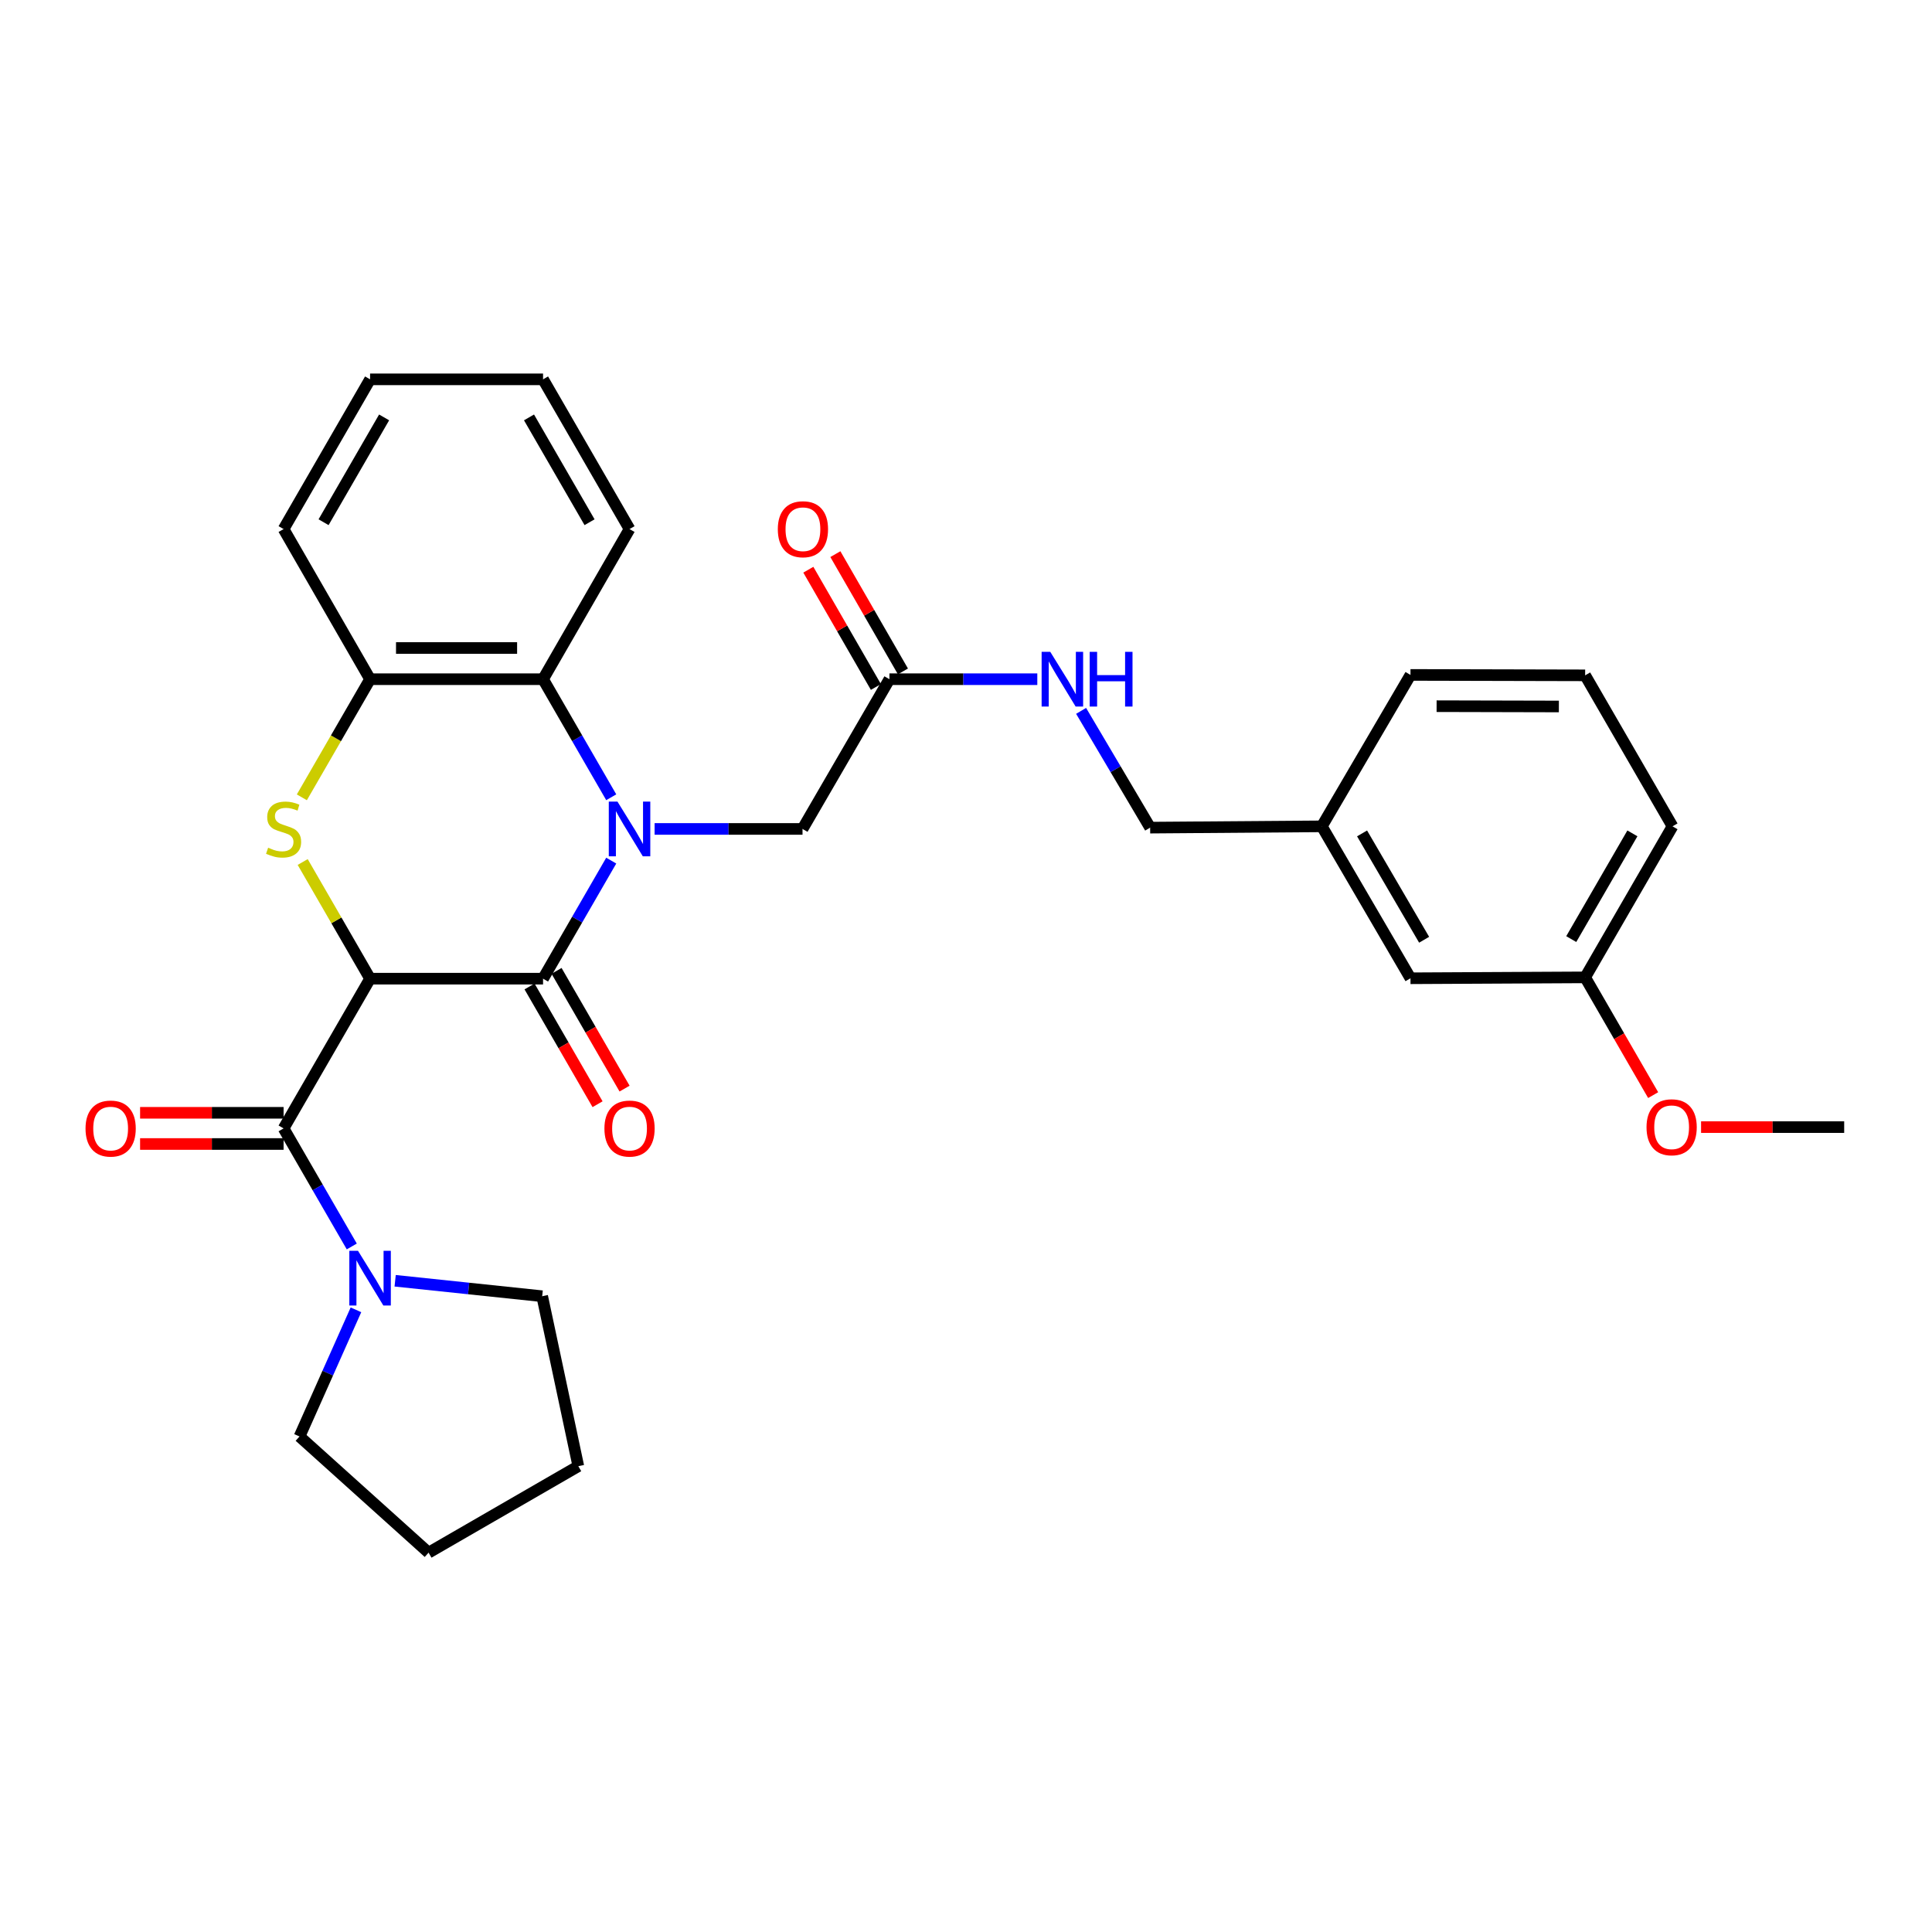 <?xml version='1.0' encoding='iso-8859-1'?>
<svg version='1.1' baseProfile='full'
              xmlns='http://www.w3.org/2000/svg'
                      xmlns:rdkit='http://www.rdkit.org/xml'
                      xmlns:xlink='http://www.w3.org/1999/xlink'
                  xml:space='preserve'
width='1000px' height='1000px' viewBox='0 0 1000 1000'>
<!-- END OF HEADER -->
<rect style='opacity:1.0;fill:#FFFFFF;stroke:none' width='1000' height='1000' x='0' y='0'> </rect>
<path class='bond-1' d='M 191.551,506.558 L 281.083,506.558' style='fill:none;fill-rule:evenodd;stroke:#000000;stroke-width:6px;stroke-linecap:butt;stroke-linejoin:miter;stroke-opacity:1' />
<path class='bond-2' d='M 191.551,506.558 L 174.111,476.366' style='fill:none;fill-rule:evenodd;stroke:#000000;stroke-width:6px;stroke-linecap:butt;stroke-linejoin:miter;stroke-opacity:1' />
<path class='bond-2' d='M 174.111,476.366 L 156.672,446.174' style='fill:none;fill-rule:evenodd;stroke:#CCCC00;stroke-width:6px;stroke-linecap:butt;stroke-linejoin:miter;stroke-opacity:1' />
<path class='bond-3' d='M 191.551,506.558 L 146.785,584.06' style='fill:none;fill-rule:evenodd;stroke:#000000;stroke-width:6px;stroke-linecap:butt;stroke-linejoin:miter;stroke-opacity:1' />
<path class='bond-0' d='M 316.377,445.454 L 298.73,476.006' style='fill:none;fill-rule:evenodd;stroke:#0000FF;stroke-width:6px;stroke-linecap:butt;stroke-linejoin:miter;stroke-opacity:1' />
<path class='bond-0' d='M 298.73,476.006 L 281.083,506.558' style='fill:none;fill-rule:evenodd;stroke:#000000;stroke-width:6px;stroke-linecap:butt;stroke-linejoin:miter;stroke-opacity:1' />
<path class='bond-7' d='M 338.827,429.056 L 377.104,429.056' style='fill:none;fill-rule:evenodd;stroke:#0000FF;stroke-width:6px;stroke-linecap:butt;stroke-linejoin:miter;stroke-opacity:1' />
<path class='bond-7' d='M 377.104,429.056 L 415.38,429.056' style='fill:none;fill-rule:evenodd;stroke:#000000;stroke-width:6px;stroke-linecap:butt;stroke-linejoin:miter;stroke-opacity:1' />
<path class='bond-30' d='M 316.377,412.659 L 298.73,382.107' style='fill:none;fill-rule:evenodd;stroke:#0000FF;stroke-width:6px;stroke-linecap:butt;stroke-linejoin:miter;stroke-opacity:1' />
<path class='bond-30' d='M 298.73,382.107 L 281.083,351.555' style='fill:none;fill-rule:evenodd;stroke:#000000;stroke-width:6px;stroke-linecap:butt;stroke-linejoin:miter;stroke-opacity:1' />
<path class='bond-9' d='M 274.091,510.596 L 291.692,541.068' style='fill:none;fill-rule:evenodd;stroke:#000000;stroke-width:6px;stroke-linecap:butt;stroke-linejoin:miter;stroke-opacity:1' />
<path class='bond-9' d='M 291.692,541.068 L 309.293,571.54' style='fill:none;fill-rule:evenodd;stroke:#FF0000;stroke-width:6px;stroke-linecap:butt;stroke-linejoin:miter;stroke-opacity:1' />
<path class='bond-9' d='M 288.074,502.52 L 305.675,532.992' style='fill:none;fill-rule:evenodd;stroke:#000000;stroke-width:6px;stroke-linecap:butt;stroke-linejoin:miter;stroke-opacity:1' />
<path class='bond-9' d='M 305.675,532.992 L 323.276,563.464' style='fill:none;fill-rule:evenodd;stroke:#FF0000;stroke-width:6px;stroke-linecap:butt;stroke-linejoin:miter;stroke-opacity:1' />
<path class='bond-5' d='M 156.233,412.699 L 173.892,382.127' style='fill:none;fill-rule:evenodd;stroke:#CCCC00;stroke-width:6px;stroke-linecap:butt;stroke-linejoin:miter;stroke-opacity:1' />
<path class='bond-5' d='M 173.892,382.127 L 191.551,351.555' style='fill:none;fill-rule:evenodd;stroke:#000000;stroke-width:6px;stroke-linecap:butt;stroke-linejoin:miter;stroke-opacity:1' />
<path class='bond-6' d='M 146.785,584.06 L 164.432,614.612' style='fill:none;fill-rule:evenodd;stroke:#000000;stroke-width:6px;stroke-linecap:butt;stroke-linejoin:miter;stroke-opacity:1' />
<path class='bond-6' d='M 164.432,614.612 L 182.079,645.164' style='fill:none;fill-rule:evenodd;stroke:#0000FF;stroke-width:6px;stroke-linecap:butt;stroke-linejoin:miter;stroke-opacity:1' />
<path class='bond-10' d='M 146.785,575.985 L 109.647,575.985' style='fill:none;fill-rule:evenodd;stroke:#000000;stroke-width:6px;stroke-linecap:butt;stroke-linejoin:miter;stroke-opacity:1' />
<path class='bond-10' d='M 109.647,575.985 L 72.509,575.985' style='fill:none;fill-rule:evenodd;stroke:#FF0000;stroke-width:6px;stroke-linecap:butt;stroke-linejoin:miter;stroke-opacity:1' />
<path class='bond-10' d='M 146.785,592.134 L 109.647,592.134' style='fill:none;fill-rule:evenodd;stroke:#000000;stroke-width:6px;stroke-linecap:butt;stroke-linejoin:miter;stroke-opacity:1' />
<path class='bond-10' d='M 109.647,592.134 L 72.509,592.134' style='fill:none;fill-rule:evenodd;stroke:#FF0000;stroke-width:6px;stroke-linecap:butt;stroke-linejoin:miter;stroke-opacity:1' />
<path class='bond-4' d='M 281.083,351.555 L 191.551,351.555' style='fill:none;fill-rule:evenodd;stroke:#000000;stroke-width:6px;stroke-linecap:butt;stroke-linejoin:miter;stroke-opacity:1' />
<path class='bond-4' d='M 267.653,335.407 L 204.98,335.407' style='fill:none;fill-rule:evenodd;stroke:#000000;stroke-width:6px;stroke-linecap:butt;stroke-linejoin:miter;stroke-opacity:1' />
<path class='bond-19' d='M 281.083,351.555 L 325.849,273.847' style='fill:none;fill-rule:evenodd;stroke:#000000;stroke-width:6px;stroke-linecap:butt;stroke-linejoin:miter;stroke-opacity:1' />
<path class='bond-20' d='M 191.551,351.555 L 146.785,273.847' style='fill:none;fill-rule:evenodd;stroke:#000000;stroke-width:6px;stroke-linecap:butt;stroke-linejoin:miter;stroke-opacity:1' />
<path class='bond-17' d='M 204.53,662.924 L 242.582,666.921' style='fill:none;fill-rule:evenodd;stroke:#0000FF;stroke-width:6px;stroke-linecap:butt;stroke-linejoin:miter;stroke-opacity:1' />
<path class='bond-17' d='M 242.582,666.921 L 280.634,670.918' style='fill:none;fill-rule:evenodd;stroke:#000000;stroke-width:6px;stroke-linecap:butt;stroke-linejoin:miter;stroke-opacity:1' />
<path class='bond-18' d='M 184.241,677.964 L 169.635,710.743' style='fill:none;fill-rule:evenodd;stroke:#0000FF;stroke-width:6px;stroke-linecap:butt;stroke-linejoin:miter;stroke-opacity:1' />
<path class='bond-18' d='M 169.635,710.743 L 155.029,743.521' style='fill:none;fill-rule:evenodd;stroke:#000000;stroke-width:6px;stroke-linecap:butt;stroke-linejoin:miter;stroke-opacity:1' />
<path class='bond-8' d='M 415.38,429.056 L 460.362,351.555' style='fill:none;fill-rule:evenodd;stroke:#000000;stroke-width:6px;stroke-linecap:butt;stroke-linejoin:miter;stroke-opacity:1' />
<path class='bond-11' d='M 460.362,351.555 L 498.634,351.555' style='fill:none;fill-rule:evenodd;stroke:#000000;stroke-width:6px;stroke-linecap:butt;stroke-linejoin:miter;stroke-opacity:1' />
<path class='bond-11' d='M 498.634,351.555 L 536.907,351.555' style='fill:none;fill-rule:evenodd;stroke:#0000FF;stroke-width:6px;stroke-linecap:butt;stroke-linejoin:miter;stroke-opacity:1' />
<path class='bond-12' d='M 467.358,347.524 L 449.872,317.171' style='fill:none;fill-rule:evenodd;stroke:#000000;stroke-width:6px;stroke-linecap:butt;stroke-linejoin:miter;stroke-opacity:1' />
<path class='bond-12' d='M 449.872,317.171 L 432.386,286.818' style='fill:none;fill-rule:evenodd;stroke:#FF0000;stroke-width:6px;stroke-linecap:butt;stroke-linejoin:miter;stroke-opacity:1' />
<path class='bond-12' d='M 453.366,355.585 L 435.88,325.232' style='fill:none;fill-rule:evenodd;stroke:#000000;stroke-width:6px;stroke-linecap:butt;stroke-linejoin:miter;stroke-opacity:1' />
<path class='bond-12' d='M 435.88,325.232 L 418.394,294.879' style='fill:none;fill-rule:evenodd;stroke:#FF0000;stroke-width:6px;stroke-linecap:butt;stroke-linejoin:miter;stroke-opacity:1' />
<path class='bond-13' d='M 559.577,367.946 L 577.446,398.165' style='fill:none;fill-rule:evenodd;stroke:#0000FF;stroke-width:6px;stroke-linecap:butt;stroke-linejoin:miter;stroke-opacity:1' />
<path class='bond-13' d='M 577.446,398.165 L 595.314,428.383' style='fill:none;fill-rule:evenodd;stroke:#000000;stroke-width:6px;stroke-linecap:butt;stroke-linejoin:miter;stroke-opacity:1' />
<path class='bond-15' d='M 595.314,428.383 L 684.173,427.711' style='fill:none;fill-rule:evenodd;stroke:#000000;stroke-width:6px;stroke-linecap:butt;stroke-linejoin:miter;stroke-opacity:1' />
<path class='bond-14' d='M 730.061,506.352 L 684.173,427.711' style='fill:none;fill-rule:evenodd;stroke:#000000;stroke-width:6px;stroke-linecap:butt;stroke-linejoin:miter;stroke-opacity:1' />
<path class='bond-14' d='M 737.125,486.417 L 705.004,431.368' style='fill:none;fill-rule:evenodd;stroke:#000000;stroke-width:6px;stroke-linecap:butt;stroke-linejoin:miter;stroke-opacity:1' />
<path class='bond-16' d='M 730.061,506.352 L 820.472,505.885' style='fill:none;fill-rule:evenodd;stroke:#000000;stroke-width:6px;stroke-linecap:butt;stroke-linejoin:miter;stroke-opacity:1' />
<path class='bond-23' d='M 684.173,427.711 L 730.061,349.339' style='fill:none;fill-rule:evenodd;stroke:#000000;stroke-width:6px;stroke-linecap:butt;stroke-linejoin:miter;stroke-opacity:1' />
<path class='bond-21' d='M 820.472,505.885 L 838.073,536.357' style='fill:none;fill-rule:evenodd;stroke:#000000;stroke-width:6px;stroke-linecap:butt;stroke-linejoin:miter;stroke-opacity:1' />
<path class='bond-21' d='M 838.073,536.357 L 855.674,566.829' style='fill:none;fill-rule:evenodd;stroke:#FF0000;stroke-width:6px;stroke-linecap:butt;stroke-linejoin:miter;stroke-opacity:1' />
<path class='bond-33' d='M 820.472,505.885 L 865.686,427.711' style='fill:none;fill-rule:evenodd;stroke:#000000;stroke-width:6px;stroke-linecap:butt;stroke-linejoin:miter;stroke-opacity:1' />
<path class='bond-33' d='M 813.276,486.074 L 844.926,431.352' style='fill:none;fill-rule:evenodd;stroke:#000000;stroke-width:6px;stroke-linecap:butt;stroke-linejoin:miter;stroke-opacity:1' />
<path class='bond-27' d='M 280.634,670.918 L 299.339,758.889' style='fill:none;fill-rule:evenodd;stroke:#000000;stroke-width:6px;stroke-linecap:butt;stroke-linejoin:miter;stroke-opacity:1' />
<path class='bond-26' d='M 155.029,743.521 L 221.837,803.655' style='fill:none;fill-rule:evenodd;stroke:#000000;stroke-width:6px;stroke-linecap:butt;stroke-linejoin:miter;stroke-opacity:1' />
<path class='bond-32' d='M 325.849,273.847 L 281.083,196.345' style='fill:none;fill-rule:evenodd;stroke:#000000;stroke-width:6px;stroke-linecap:butt;stroke-linejoin:miter;stroke-opacity:1' />
<path class='bond-32' d='M 305.151,270.298 L 273.814,216.047' style='fill:none;fill-rule:evenodd;stroke:#000000;stroke-width:6px;stroke-linecap:butt;stroke-linejoin:miter;stroke-opacity:1' />
<path class='bond-29' d='M 146.785,273.847 L 191.551,196.345' style='fill:none;fill-rule:evenodd;stroke:#000000;stroke-width:6px;stroke-linecap:butt;stroke-linejoin:miter;stroke-opacity:1' />
<path class='bond-29' d='M 167.483,270.298 L 198.819,216.047' style='fill:none;fill-rule:evenodd;stroke:#000000;stroke-width:6px;stroke-linecap:butt;stroke-linejoin:miter;stroke-opacity:1' />
<path class='bond-25' d='M 880.471,583.387 L 917.508,583.387' style='fill:none;fill-rule:evenodd;stroke:#FF0000;stroke-width:6px;stroke-linecap:butt;stroke-linejoin:miter;stroke-opacity:1' />
<path class='bond-25' d='M 917.508,583.387 L 954.545,583.387' style='fill:none;fill-rule:evenodd;stroke:#000000;stroke-width:6px;stroke-linecap:butt;stroke-linejoin:miter;stroke-opacity:1' />
<path class='bond-22' d='M 820.472,349.554 L 730.061,349.339' style='fill:none;fill-rule:evenodd;stroke:#000000;stroke-width:6px;stroke-linecap:butt;stroke-linejoin:miter;stroke-opacity:1' />
<path class='bond-22' d='M 806.872,365.67 L 743.584,365.519' style='fill:none;fill-rule:evenodd;stroke:#000000;stroke-width:6px;stroke-linecap:butt;stroke-linejoin:miter;stroke-opacity:1' />
<path class='bond-24' d='M 820.472,349.554 L 865.686,427.711' style='fill:none;fill-rule:evenodd;stroke:#000000;stroke-width:6px;stroke-linecap:butt;stroke-linejoin:miter;stroke-opacity:1' />
<path class='bond-31' d='M 221.837,803.655 L 299.339,758.889' style='fill:none;fill-rule:evenodd;stroke:#000000;stroke-width:6px;stroke-linecap:butt;stroke-linejoin:miter;stroke-opacity:1' />
<path class='bond-28' d='M 281.083,196.345 L 191.551,196.345' style='fill:none;fill-rule:evenodd;stroke:#000000;stroke-width:6px;stroke-linecap:butt;stroke-linejoin:miter;stroke-opacity:1' />
<path  class='atom-1' d='M 319.589 414.896
L 328.869 429.896
Q 329.789 431.376, 331.269 434.056
Q 332.749 436.736, 332.829 436.896
L 332.829 414.896
L 336.589 414.896
L 336.589 443.216
L 332.709 443.216
L 322.749 426.816
Q 321.589 424.896, 320.349 422.696
Q 319.149 420.496, 318.789 419.816
L 318.789 443.216
L 315.109 443.216
L 315.109 414.896
L 319.589 414.896
' fill='#0000FF'/>
<path  class='atom-3' d='M 138.785 438.776
Q 139.105 438.896, 140.425 439.456
Q 141.745 440.016, 143.185 440.376
Q 144.665 440.696, 146.105 440.696
Q 148.785 440.696, 150.345 439.416
Q 151.905 438.096, 151.905 435.816
Q 151.905 434.256, 151.105 433.296
Q 150.345 432.336, 149.145 431.816
Q 147.945 431.296, 145.945 430.696
Q 143.425 429.936, 141.905 429.216
Q 140.425 428.496, 139.345 426.976
Q 138.305 425.456, 138.305 422.896
Q 138.305 419.336, 140.705 417.136
Q 143.145 414.936, 147.945 414.936
Q 151.225 414.936, 154.945 416.496
L 154.025 419.576
Q 150.625 418.176, 148.065 418.176
Q 145.305 418.176, 143.785 419.336
Q 142.265 420.456, 142.305 422.416
Q 142.305 423.936, 143.065 424.856
Q 143.865 425.776, 144.985 426.296
Q 146.145 426.816, 148.065 427.416
Q 150.625 428.216, 152.145 429.016
Q 153.665 429.816, 154.745 431.456
Q 155.865 433.056, 155.865 435.816
Q 155.865 439.736, 153.225 441.856
Q 150.625 443.936, 146.265 443.936
Q 143.745 443.936, 141.825 443.376
Q 139.945 442.856, 137.705 441.936
L 138.785 438.776
' fill='#CCCC00'/>
<path  class='atom-7' d='M 185.291 647.401
L 194.571 662.401
Q 195.491 663.881, 196.971 666.561
Q 198.451 669.241, 198.531 669.401
L 198.531 647.401
L 202.291 647.401
L 202.291 675.721
L 198.411 675.721
L 188.451 659.321
Q 187.291 657.401, 186.051 655.201
Q 184.851 653.001, 184.491 652.321
L 184.491 675.721
L 180.811 675.721
L 180.811 647.401
L 185.291 647.401
' fill='#0000FF'/>
<path  class='atom-10' d='M 312.849 584.14
Q 312.849 577.34, 316.209 573.54
Q 319.569 569.74, 325.849 569.74
Q 332.129 569.74, 335.489 573.54
Q 338.849 577.34, 338.849 584.14
Q 338.849 591.02, 335.449 594.94
Q 332.049 598.82, 325.849 598.82
Q 319.609 598.82, 316.209 594.94
Q 312.849 591.06, 312.849 584.14
M 325.849 595.62
Q 330.169 595.62, 332.489 592.74
Q 334.849 589.82, 334.849 584.14
Q 334.849 578.58, 332.489 575.78
Q 330.169 572.94, 325.849 572.94
Q 321.529 572.94, 319.169 575.74
Q 316.849 578.54, 316.849 584.14
Q 316.849 589.86, 319.169 592.74
Q 321.529 595.62, 325.849 595.62
' fill='#FF0000'/>
<path  class='atom-11' d='M 44.271 584.14
Q 44.271 577.34, 47.631 573.54
Q 50.991 569.74, 57.271 569.74
Q 63.551 569.74, 66.911 573.54
Q 70.271 577.34, 70.271 584.14
Q 70.271 591.02, 66.871 594.94
Q 63.471 598.82, 57.271 598.82
Q 51.031 598.82, 47.631 594.94
Q 44.271 591.06, 44.271 584.14
M 57.271 595.62
Q 61.591 595.62, 63.911 592.74
Q 66.271 589.82, 66.271 584.14
Q 66.271 578.58, 63.911 575.78
Q 61.591 572.94, 57.271 572.94
Q 52.951 572.94, 50.591 575.74
Q 48.271 578.54, 48.271 584.14
Q 48.271 589.86, 50.591 592.74
Q 52.951 595.62, 57.271 595.62
' fill='#FF0000'/>
<path  class='atom-12' d='M 543.625 337.395
L 552.905 352.395
Q 553.825 353.875, 555.305 356.555
Q 556.785 359.235, 556.865 359.395
L 556.865 337.395
L 560.625 337.395
L 560.625 365.715
L 556.745 365.715
L 546.785 349.315
Q 545.625 347.395, 544.385 345.195
Q 543.185 342.995, 542.825 342.315
L 542.825 365.715
L 539.145 365.715
L 539.145 337.395
L 543.625 337.395
' fill='#0000FF'/>
<path  class='atom-12' d='M 564.025 337.395
L 567.865 337.395
L 567.865 349.435
L 582.345 349.435
L 582.345 337.395
L 586.185 337.395
L 586.185 365.715
L 582.345 365.715
L 582.345 352.635
L 567.865 352.635
L 567.865 365.715
L 564.025 365.715
L 564.025 337.395
' fill='#0000FF'/>
<path  class='atom-13' d='M 402.596 273.927
Q 402.596 267.127, 405.956 263.327
Q 409.316 259.527, 415.596 259.527
Q 421.876 259.527, 425.236 263.327
Q 428.596 267.127, 428.596 273.927
Q 428.596 280.807, 425.196 284.727
Q 421.796 288.607, 415.596 288.607
Q 409.356 288.607, 405.956 284.727
Q 402.596 280.847, 402.596 273.927
M 415.596 285.407
Q 419.916 285.407, 422.236 282.527
Q 424.596 279.607, 424.596 273.927
Q 424.596 268.367, 422.236 265.567
Q 419.916 262.727, 415.596 262.727
Q 411.276 262.727, 408.916 265.527
Q 406.596 268.327, 406.596 273.927
Q 406.596 279.647, 408.916 282.527
Q 411.276 285.407, 415.596 285.407
' fill='#FF0000'/>
<path  class='atom-22' d='M 852.238 583.467
Q 852.238 576.667, 855.598 572.867
Q 858.958 569.067, 865.238 569.067
Q 871.518 569.067, 874.878 572.867
Q 878.238 576.667, 878.238 583.467
Q 878.238 590.347, 874.838 594.267
Q 871.438 598.147, 865.238 598.147
Q 858.998 598.147, 855.598 594.267
Q 852.238 590.387, 852.238 583.467
M 865.238 594.947
Q 869.558 594.947, 871.878 592.067
Q 874.238 589.147, 874.238 583.467
Q 874.238 577.907, 871.878 575.107
Q 869.558 572.267, 865.238 572.267
Q 860.918 572.267, 858.558 575.067
Q 856.238 577.867, 856.238 583.467
Q 856.238 589.187, 858.558 592.067
Q 860.918 594.947, 865.238 594.947
' fill='#FF0000'/>
</svg>
